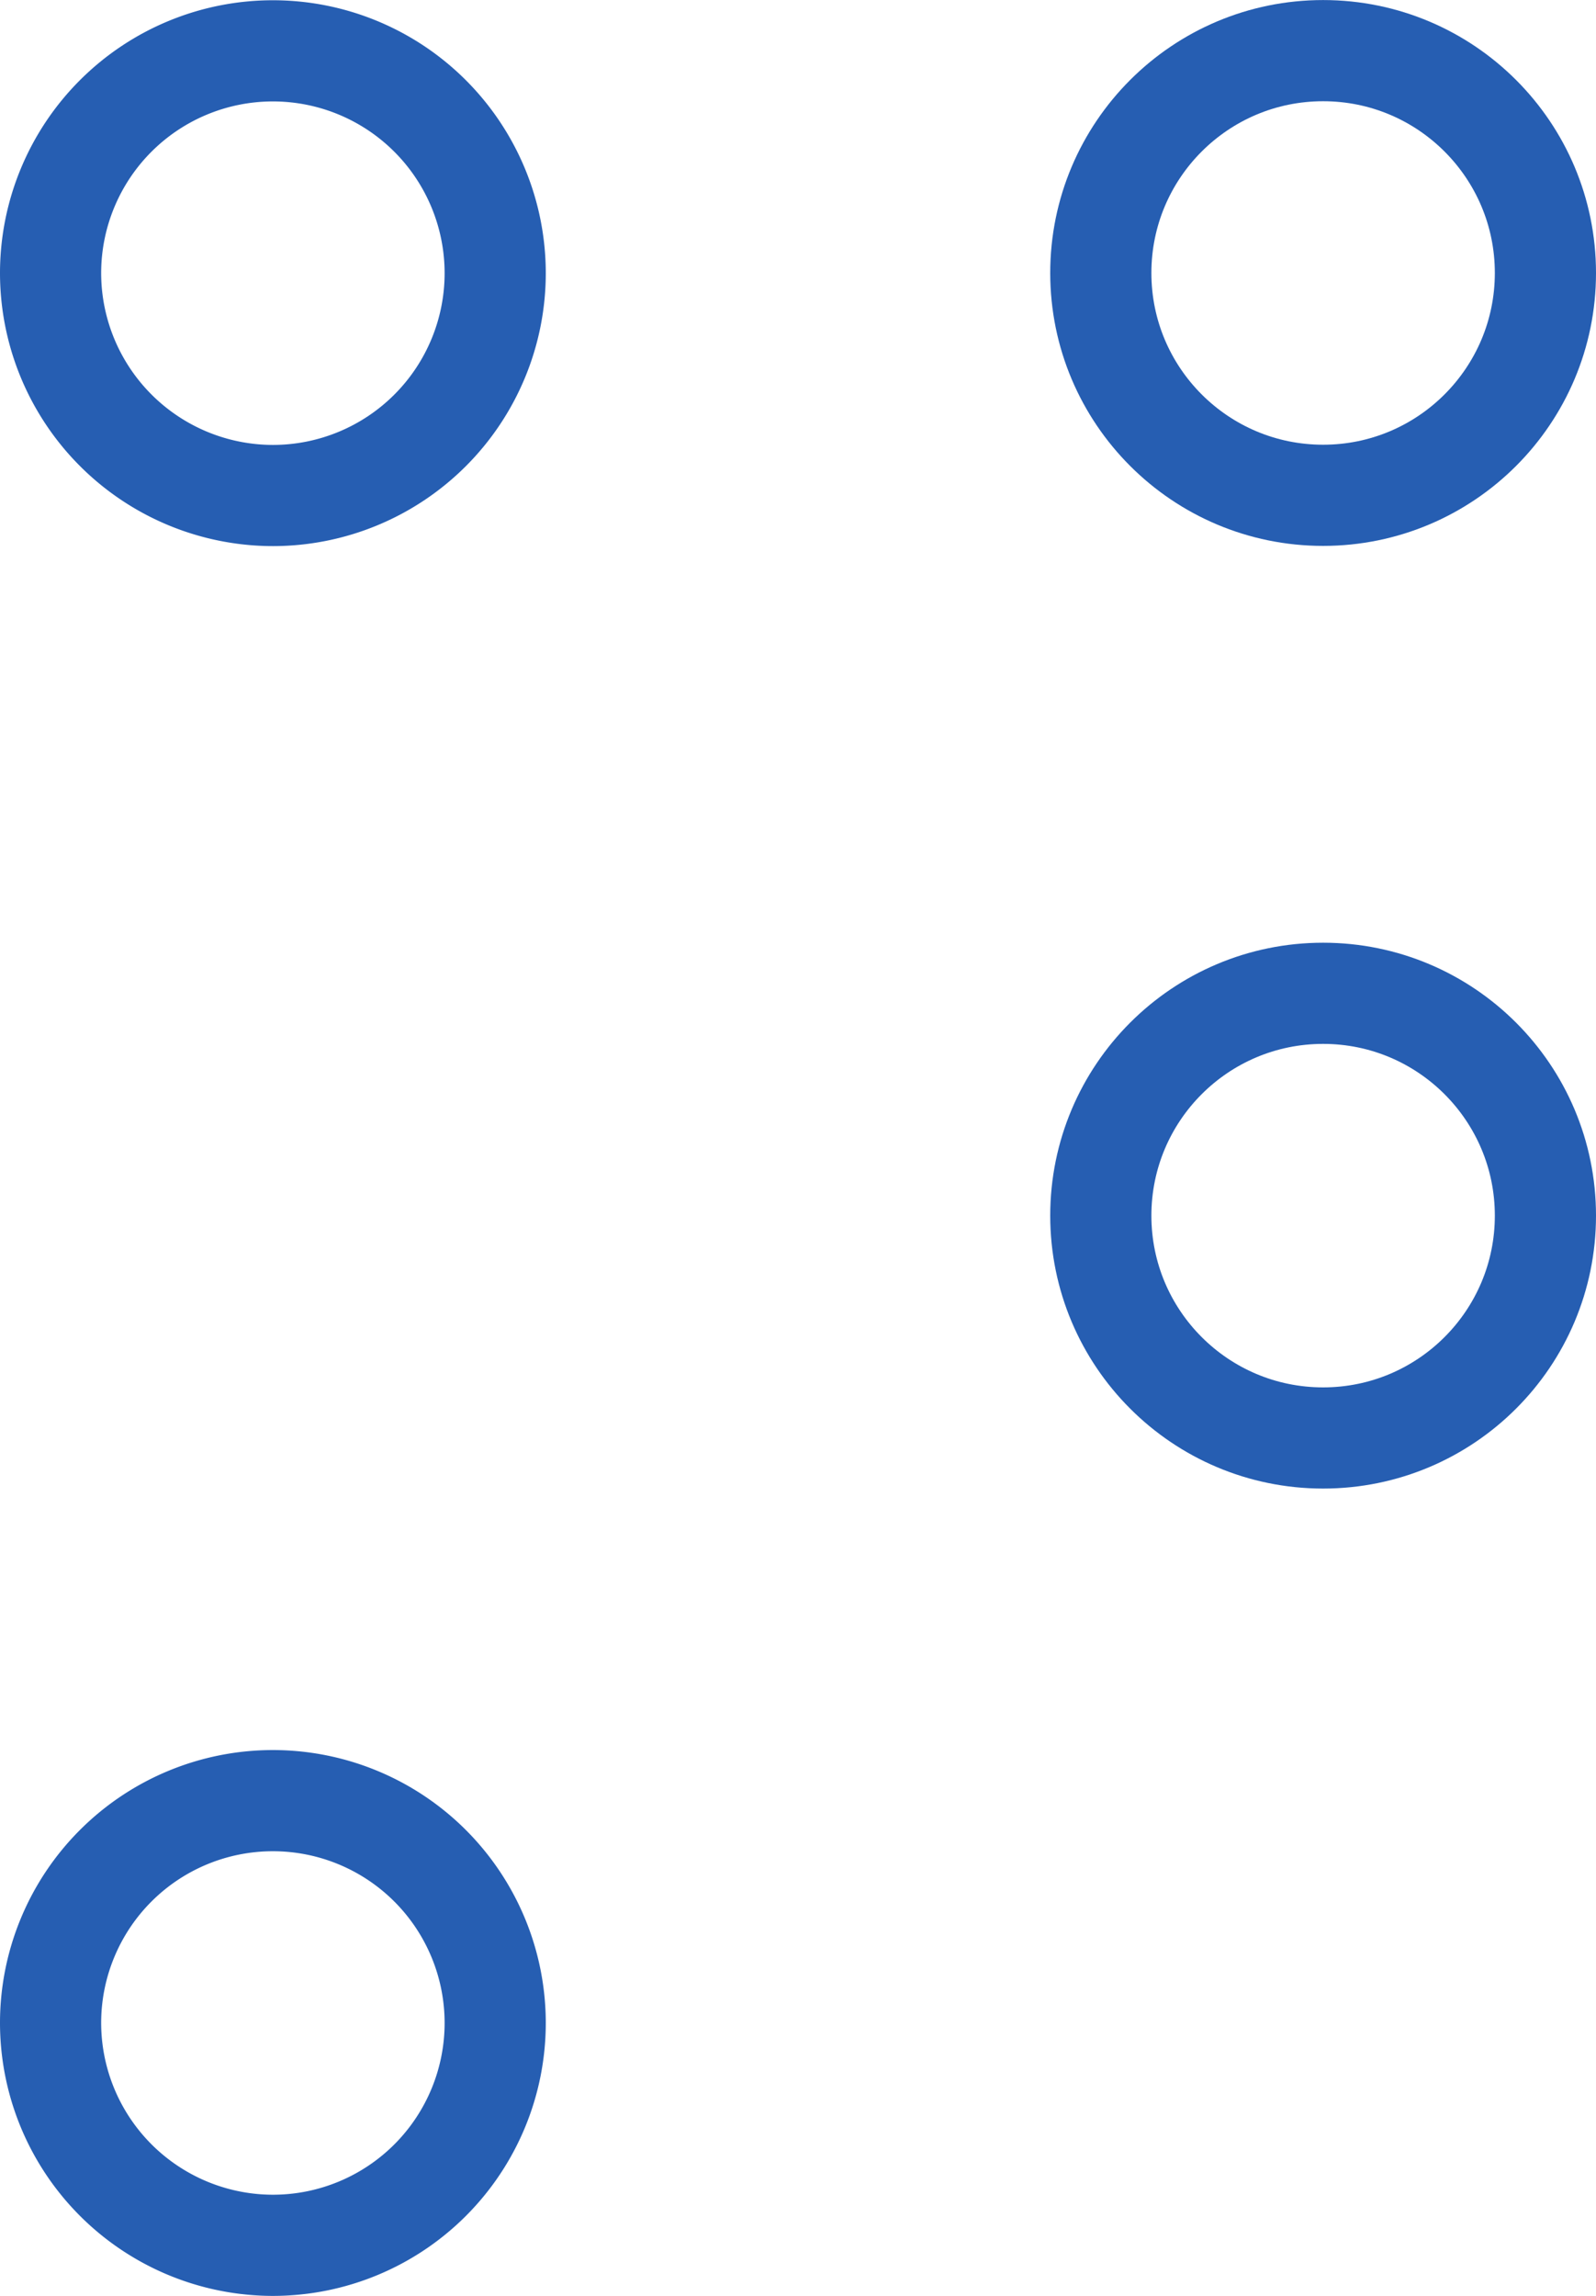 <?xml version="1.0" encoding="UTF-8"?> <svg xmlns="http://www.w3.org/2000/svg" width="31.553" height="45.38" viewBox="0 0 31.553 45.38"><g id="Group_4246" data-name="Group 4246" transform="translate(1 1)"><path id="Path_9968" data-name="Path 9968" d="M198.929,38.015a4.395,4.395,0,1,1,4.4,4.4A4.4,4.4,0,0,1,198.929,38.015Z" transform="translate(-198.929 0.969)" fill="none" stroke="#265eb2" stroke-linecap="round" stroke-linejoin="round" stroke-width="2"></path><ellipse id="Ellipse_372" data-name="Ellipse 372" cx="4.395" cy="4.395" rx="4.395" ry="4.395" transform="translate(20.763 18.635)" fill="none" stroke="#265eb2" stroke-linecap="round" stroke-linejoin="round" stroke-width="2"></ellipse><ellipse id="Ellipse_373" data-name="Ellipse 373" cx="4.395" cy="4.395" rx="4.395" ry="4.395" transform="translate(20.763 0.001)" fill="none" stroke="#265eb2" stroke-linecap="round" stroke-linejoin="round" stroke-width="2"></ellipse><path id="Path_9969" data-name="Path 9969" d="M198.929,19.719a4.395,4.395,0,1,1,4.4,4.4A4.4,4.4,0,0,1,198.929,19.719Z" transform="translate(-198.929 -15.324)" fill="none" stroke="#265eb2" stroke-linecap="round" stroke-linejoin="round" stroke-width="2"></path></g></svg> 